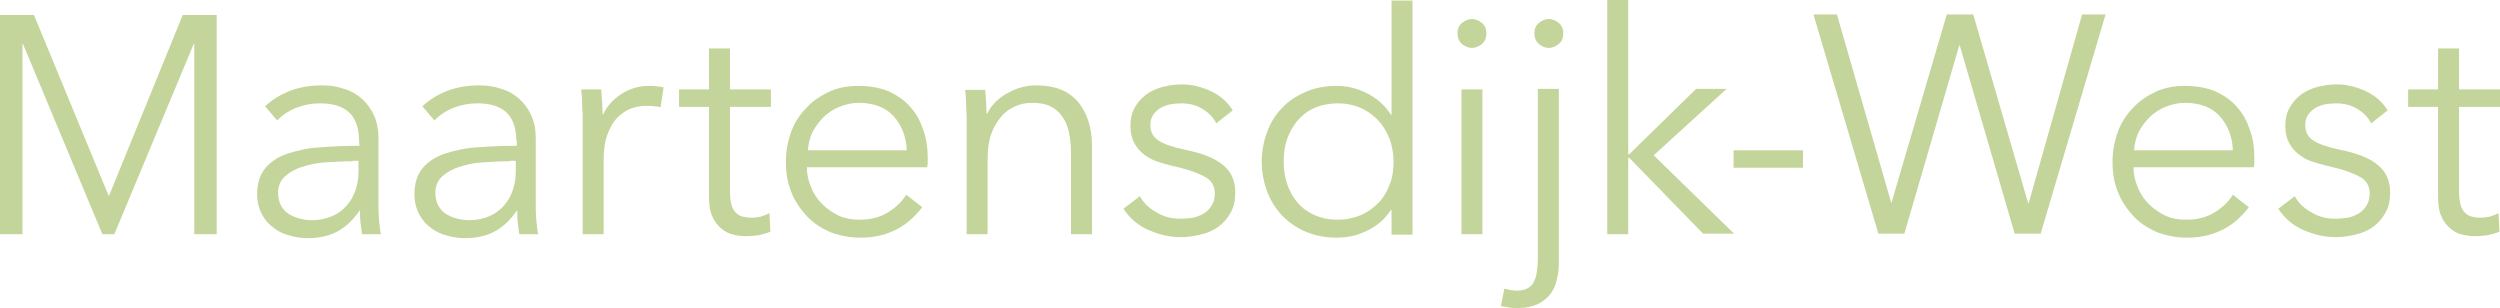 <?xml version="1.0" encoding="utf-8"?>
<!-- Generator: Adobe Illustrator 27.3.1, SVG Export Plug-In . SVG Version: 6.00 Build 0)  -->
<svg version="1.1" id="Laag_1" xmlns="http://www.w3.org/2000/svg" xmlns:xlink="http://www.w3.org/1999/xlink" x="0px" y="0px"
	 viewBox="0 0 500.7 61.7" style="enable-background:new 0 0 500.7 61.7;" xml:space="preserve">
<style type="text/css">
	.st0{fill:#C3D59A;}
</style>
<g>
	<path class="st0" d="M21.8,39.3L21.8,39.3L36.6,3h6.8v43.9h-4.5V8.8h-0.1L22.9,46.9h-2.4L4.6,8.8H4.5v38.1H0V3h6.8L21.8,39.3z"/>
	<path class="st0" d="M71.9,28.1c0-2.5-0.7-4.4-2-5.6c-1.3-1.2-3.2-1.8-5.8-1.8c-1.7,0-3.3,0.3-4.8,0.9c-1.5,0.6-2.7,1.4-3.8,2.5
		l-2.4-2.8c1.2-1.2,2.8-2.2,4.7-3c2-0.8,4.2-1.2,6.7-1.2c1.6,0,3,0.2,4.4,0.7c1.4,0.4,2.6,1.1,3.6,2s1.8,2,2.4,3.3
		c0.6,1.3,0.9,2.9,0.9,4.6v12.7c0,1.1,0,2.3,0.1,3.5s0.2,2.2,0.4,3h-3.8c-0.1-0.7-0.2-1.5-0.3-2.3s-0.1-1.6-0.1-2.4H72
		c-1.3,1.9-2.8,3.3-4.5,4.2s-3.7,1.3-6,1.3c-1.1,0-2.3-0.2-3.4-0.5c-1.2-0.3-2.3-0.8-3.2-1.5c-1-0.7-1.8-1.6-2.4-2.7
		c-0.6-1.1-1-2.5-1-4.1c0-2.2,0.6-4,1.7-5.3c1.1-1.3,2.7-2.3,4.6-2.9c1.9-0.6,4.1-1.1,6.5-1.2c2.5-0.2,5-0.3,7.7-0.3L71.9,28.1
		L71.9,28.1z M70.6,32.3c-1.7,0-3.5,0.1-5.2,0.2c-1.8,0.1-3.3,0.4-4.8,0.9c-1.4,0.4-2.6,1.1-3.5,1.9s-1.4,1.9-1.4,3.3
		c0,1,0.2,1.9,0.6,2.6c0.4,0.7,0.9,1.3,1.6,1.7c0.7,0.4,1.4,0.7,2.2,0.9c0.8,0.2,1.6,0.3,2.4,0.3c1.5,0,2.8-0.3,4-0.8
		s2.1-1.2,2.9-2.1c0.8-0.9,1.4-1.9,1.8-3.1c0.4-1.2,0.6-2.4,0.6-3.7v-2.2h-1.2V32.3z"/>
	<path class="st0" d="M103.4,28.1c0-2.5-0.7-4.4-2-5.6c-1.3-1.2-3.2-1.8-5.8-1.8c-1.7,0-3.3,0.3-4.8,0.9c-1.5,0.6-2.7,1.4-3.8,2.5
		l-2.4-2.8c1.2-1.2,2.8-2.2,4.7-3c2-0.8,4.2-1.2,6.7-1.2c1.6,0,3,0.2,4.4,0.7c1.4,0.4,2.6,1.1,3.6,2s1.8,2,2.4,3.3s0.9,2.9,0.9,4.6
		v12.7c0,1.1,0,2.3,0.1,3.5s0.2,2.2,0.4,3H104c-0.1-0.7-0.2-1.5-0.3-2.3c-0.1-0.8-0.1-1.6-0.1-2.4h-0.1c-1.3,1.9-2.8,3.3-4.5,4.2
		s-3.7,1.3-6,1.3c-1.1,0-2.3-0.2-3.4-0.5c-1.2-0.3-2.3-0.8-3.2-1.5c-1-0.7-1.8-1.6-2.4-2.7s-1-2.5-1-4.1c0-2.2,0.6-4,1.7-5.3
		s2.7-2.3,4.6-2.9s4.1-1.1,6.5-1.2c2.5-0.2,5-0.3,7.7-0.3v-1.1H103.4z M102.1,32.3c-1.7,0-3.5,0.1-5.2,0.2c-1.8,0.1-3.3,0.4-4.8,0.9
		c-1.4,0.4-2.6,1.1-3.5,1.9s-1.4,1.9-1.4,3.3c0,1,0.2,1.9,0.6,2.6s0.9,1.3,1.6,1.7c0.7,0.4,1.4,0.7,2.2,0.9c0.8,0.2,1.6,0.3,2.4,0.3
		c1.5,0,2.8-0.3,4-0.8s2.1-1.2,2.9-2.1s1.4-1.9,1.8-3.1s0.6-2.4,0.6-3.7v-2.2h-1.2V32.3z"/>
	<path class="st0" d="M116.6,21.2c0-1.2-0.1-2.4-0.2-3.3h4c0.1,0.8,0.1,1.7,0.2,2.6c0,1,0.1,1.7,0.1,2.4h0.1
		c0.8-1.7,2.1-3.1,3.7-4.1c1.7-1.1,3.5-1.6,5.6-1.6c0.5,0,1,0,1.5,0.1c0.4,0,0.9,0.1,1.3,0.2l-0.6,4c-0.2-0.1-0.7-0.2-1.2-0.2
		c-0.6-0.1-1.2-0.1-1.7-0.1c-1.1,0-2.2,0.2-3.2,0.6c-1,0.4-1.9,1.1-2.7,1.9c-0.8,0.9-1.4,2-1.9,3.4s-0.7,3-0.7,5v14.8h-4.2V24.3
		C116.7,23.4,116.7,22.4,116.6,21.2z"/>
	<path class="st0" d="M154.4,21.4h-8.2v16.9c0,1.1,0.1,2,0.3,2.7c0.2,0.7,0.5,1.3,0.9,1.6c0.4,0.4,0.9,0.7,1.4,0.8
		c0.5,0.1,1.1,0.2,1.7,0.2s1.2-0.1,1.8-0.2c0.6-0.2,1.2-0.4,1.8-0.7l0.2,3.7c-0.7,0.3-1.5,0.5-2.3,0.7c-0.8,0.1-1.7,0.2-2.6,0.2
		c-0.8,0-1.6-0.1-2.5-0.3c-0.9-0.2-1.7-0.6-2.4-1.2c-0.7-0.6-1.4-1.4-1.8-2.4c-0.5-1-0.7-2.3-0.7-3.9V21.4h-6v-3.5h6V9.7h4.2v8.2
		h8.2V21.4z"/>
	<path class="st0" d="M185.8,31.5c0,0.3,0,0.6,0,0.9s0,0.7-0.1,1.1h-24.1c0,1.4,0.3,2.8,0.9,4.1c0.5,1.3,1.3,2.4,2.2,3.3
		c1,1,2.1,1.7,3.3,2.3c1.3,0.6,2.7,0.8,4.2,0.8c2.2,0,4.1-0.5,5.7-1.5s2.8-2.2,3.6-3.5l3.2,2.5c-1.7,2.2-3.6,3.8-5.7,4.7
		c-2.1,1-4.3,1.4-6.7,1.4c-2.1,0-4.1-0.4-6-1.1c-1.8-0.8-3.4-1.8-4.7-3.2c-1.3-1.4-2.4-3-3.1-4.8c-0.8-1.9-1.1-3.9-1.1-6.1
		s0.4-4.2,1.1-6.1s1.8-3.5,3.1-4.8c1.3-1.4,2.9-2.4,4.6-3.2c1.8-0.8,3.7-1.1,5.8-1.1c2.3,0,4.3,0.4,6,1.1c1.7,0.8,3.2,1.8,4.3,3.1
		c1.2,1.3,2,2.8,2.6,4.6C185.5,27.6,185.8,29.5,185.8,31.5z M181.6,30.1c-0.1-2.7-1-5-2.6-6.8s-4-2.7-7-2.7c-1.4,0-2.7,0.3-3.9,0.8
		c-1.2,0.5-2.3,1.2-3.2,2.1c-0.9,0.9-1.6,1.9-2.2,3c-0.5,1.1-0.8,2.3-0.9,3.6H181.6z"/>
	<path class="st0" d="M197.3,17.8c0.1,0.8,0.1,1.7,0.2,2.6c0,1,0.1,1.7,0.1,2.4h0.1c0.8-1.7,2.2-3.1,4-4.1c1.9-1.1,3.8-1.6,5.9-1.6
		c3.7,0,6.4,1.1,8.3,3.3c1.8,2.2,2.8,5.1,2.8,8.7v17.8h-4.2V30.8c0-1.5-0.1-2.9-0.4-4.2c-0.2-1.2-0.7-2.3-1.3-3.2
		c-0.6-0.9-1.4-1.6-2.4-2.1s-2.3-0.7-3.8-0.7c-1.1,0-2.2,0.2-3.3,0.7c-1.1,0.5-2,1.1-2.8,2.1c-0.8,0.9-1.5,2.1-2,3.5
		c-0.5,1.4-0.7,3.1-0.7,5.1v14.9h-4.2V24.3c0-0.8,0-1.8-0.1-3c0-1.2-0.1-2.4-0.2-3.3h4V17.8z"/>
	<path class="st0" d="M243.6,24.7c-0.6-1.2-1.6-2.2-2.8-2.9c-1.3-0.8-2.7-1.1-4.3-1.1c-0.7,0-1.5,0.1-2.2,0.2
		c-0.7,0.2-1.4,0.4-2,0.8c-0.6,0.4-1,0.8-1.4,1.4c-0.4,0.6-0.5,1.3-0.5,2c0,1.4,0.6,2.4,1.7,3.1c1.1,0.7,2.9,1.3,5.3,1.8
		c3.4,0.7,6,1.7,7.6,3.1c1.6,1.3,2.4,3.2,2.4,5.4c0,1.7-0.3,3-1,4.2c-0.6,1.1-1.5,2.1-2.5,2.8c-1,0.7-2.2,1.2-3.5,1.5
		s-2.6,0.5-3.9,0.5c-2.2,0-4.3-0.5-6.4-1.4s-3.8-2.3-5.1-4.3l3.3-2.5c0.7,1.3,1.8,2.4,3.3,3.2c1.4,0.9,3,1.3,4.8,1.3
		c0.9,0,1.8-0.1,2.6-0.2c0.8-0.2,1.5-0.5,2.2-0.9c0.6-0.4,1.1-0.9,1.5-1.6c0.4-0.6,0.6-1.4,0.6-2.4c0-1.5-0.7-2.7-2.2-3.4
		c-1.5-0.8-3.6-1.5-6.4-2.1c-0.9-0.2-1.8-0.5-2.8-0.8s-1.9-0.8-2.7-1.4c-0.8-0.6-1.5-1.4-2-2.3s-0.8-2-0.8-3.4
		c0-1.5,0.3-2.8,0.9-3.8c0.6-1.1,1.4-1.9,2.3-2.6c1-0.7,2.1-1.2,3.3-1.5c1.2-0.3,2.5-0.5,3.8-0.5c2,0,4,0.5,5.9,1.4s3.3,2.2,4.3,3.8
		L243.6,24.7z"/>
	<path class="st0" d="M278.6,42c-1.2,1.9-2.9,3.3-4.8,4.2c-2,1-4,1.4-6.1,1.4c-2.3,0-4.3-0.4-6.2-1.2s-3.4-1.9-4.7-3.2
		c-1.3-1.4-2.3-3-3-4.8c-0.7-1.9-1.1-3.9-1.1-6s0.4-4.2,1.1-6c0.7-1.9,1.7-3.5,3-4.8c1.3-1.4,2.9-2.4,4.7-3.2
		c1.8-0.8,3.9-1.2,6.2-1.2c2.1,0,4.2,0.5,6.1,1.5c2,1,3.6,2.4,4.8,4.3h0.1V0.1h4.2V47h-4.2v-4.9h-0.1V42z M257.1,32.3
		c0,1.6,0.2,3.1,0.7,4.6c0.5,1.4,1.2,2.7,2.1,3.7c0.9,1.1,2.1,1.9,3.4,2.5c1.4,0.6,2.9,0.9,4.7,0.9c1.6,0,3.1-0.3,4.5-0.9
		s2.5-1.4,3.5-2.4s1.8-2.3,2.3-3.7c0.6-1.4,0.8-3,0.8-4.6c0-1.7-0.3-3.2-0.8-4.6c-0.6-1.4-1.3-2.7-2.3-3.7c-1-1.1-2.2-1.9-3.5-2.5
		c-1.4-0.6-2.9-0.9-4.5-0.9c-1.7,0-3.3,0.3-4.7,0.9c-1.4,0.6-2.5,1.5-3.4,2.5c-0.9,1.1-1.6,2.3-2.1,3.7
		C257.3,29.2,257.1,30.7,257.1,32.3z"/>
	<path class="st0" d="M297.7,6.7c0,0.9-0.3,1.6-0.9,2.1s-1.3,0.8-2,0.8s-1.4-0.3-2-0.8s-0.9-1.3-0.9-2.1c0-0.9,0.3-1.6,0.9-2.1
		s1.3-0.8,2-0.8s1.4,0.3,2,0.8S297.7,5.8,297.7,6.7z M296.9,46.9h-4.2v-29h4.2V46.9z M301.3,57.8c0.4,0.1,0.9,0.2,1.3,0.3
		c0.5,0.1,0.9,0.1,1.3,0.1c0.9,0,1.6-0.2,2.1-0.5s1-0.7,1.2-1.3c0.3-0.5,0.5-1.2,0.6-2s0.2-1.6,0.2-2.5V17.8h4.2v34.8
		c0,1.2-0.1,2.3-0.4,3.4c-0.2,1.1-0.7,2.1-1.3,2.9c-0.6,0.8-1.5,1.5-2.5,2c-1.1,0.5-2.4,0.8-4.1,0.8c-0.5,0-1,0-1.6-0.1
		s-1.2-0.2-1.7-0.3L301.3,57.8z M313.1,6.7c0,0.9-0.3,1.6-0.9,2.1s-1.3,0.8-2,0.8s-1.4-0.3-2-0.8s-0.9-1.3-0.9-2.1
		c0-0.9,0.3-1.6,0.9-2.1s1.3-0.8,2-0.8s1.4,0.3,2,0.8S313.1,5.8,313.1,6.7z"/>
	<path class="st0" d="M326.1,30.9h0.2l13.4-13.1h6.1l-14.6,13.3l16.1,15.7h-6.2l-14.8-15.2h-0.2v15.3h-4.2V0h4.2V30.9z"/>
	<path class="st0" d="M361.1,33.6h-13.9v-3.5h13.9V33.6z"/>
	<path class="st0" d="M378.8,40.7L378.8,40.7l11.1-37.8h5.3l11,37.8h0.1L417,2.9h4.7l-13,43.9h-5.2l-11-37.7h-0.1l-11,37.7h-5.2
		l-13-43.9h4.7L378.8,40.7z"/>
	<path class="st0" d="M451.5,31.5c0,0.3,0,0.6,0,0.9s0,0.7-0.1,1.1h-24.1c0,1.4,0.3,2.8,0.9,4.1c0.5,1.3,1.3,2.4,2.2,3.3
		c1,1,2.1,1.7,3.3,2.3c1.3,0.6,2.7,0.8,4.2,0.8c2.2,0,4.1-0.5,5.7-1.5c1.6-1,2.8-2.2,3.6-3.5l3.2,2.5c-1.7,2.2-3.6,3.8-5.7,4.7
		c-2.1,1-4.3,1.4-6.7,1.4c-2.1,0-4.1-0.4-6-1.1c-1.8-0.8-3.4-1.8-4.7-3.2c-1.3-1.4-2.4-3-3.1-4.8c-0.8-1.9-1.1-3.9-1.1-6.1
		s0.4-4.2,1.1-6.1s1.8-3.5,3.1-4.8c1.3-1.4,2.9-2.4,4.6-3.2c1.8-0.8,3.7-1.1,5.8-1.1c2.3,0,4.3,0.4,6,1.1c1.7,0.8,3.2,1.8,4.3,3.1
		c1.2,1.3,2,2.8,2.6,4.6C451.2,27.6,451.5,29.5,451.5,31.5z M447.2,30.1c-0.1-2.7-1-5-2.6-6.8s-4-2.7-7-2.7c-1.4,0-2.7,0.3-3.9,0.8
		s-2.3,1.2-3.2,2.1c-0.9,0.9-1.6,1.9-2.2,3c-0.5,1.1-0.8,2.3-0.9,3.6H447.2z"/>
	<path class="st0" d="M474.9,24.7c-0.6-1.2-1.6-2.2-2.8-2.9c-1.3-0.8-2.7-1.1-4.3-1.1c-0.7,0-1.5,0.1-2.2,0.2
		c-0.7,0.2-1.4,0.4-2,0.8c-0.6,0.4-1,0.8-1.4,1.4c-0.4,0.6-0.5,1.3-0.5,2c0,1.4,0.6,2.4,1.7,3.1c1.1,0.7,2.9,1.3,5.3,1.8
		c3.4,0.7,6,1.7,7.6,3.1c1.6,1.3,2.4,3.2,2.4,5.4c0,1.7-0.3,3-1,4.2c-0.6,1.1-1.5,2.1-2.5,2.8c-1,0.7-2.2,1.2-3.5,1.5
		s-2.6,0.5-3.9,0.5c-2.2,0-4.3-0.5-6.4-1.4c-2.1-0.9-3.8-2.3-5.1-4.3l3.3-2.5c0.7,1.3,1.8,2.4,3.3,3.2c1.4,0.9,3,1.3,4.8,1.3
		c0.9,0,1.8-0.1,2.6-0.2c0.8-0.2,1.5-0.5,2.2-0.9c0.6-0.4,1.1-0.9,1.5-1.6c0.4-0.6,0.6-1.4,0.6-2.4c0-1.5-0.7-2.7-2.2-3.4
		c-1.5-0.8-3.6-1.5-6.4-2.1c-0.9-0.2-1.8-0.5-2.8-0.8s-1.9-0.8-2.7-1.4s-1.5-1.4-2-2.3s-0.8-2-0.8-3.4c0-1.5,0.3-2.8,0.9-3.8
		c0.6-1.1,1.4-1.9,2.3-2.6c1-0.7,2.1-1.2,3.3-1.5s2.5-0.5,3.8-0.5c2,0,4,0.5,5.9,1.4s3.3,2.2,4.3,3.8L474.9,24.7z"/>
	<path class="st0" d="M500.7,21.4h-8.2v16.9c0,1.1,0.1,2,0.3,2.7s0.5,1.3,0.9,1.6c0.4,0.4,0.9,0.7,1.4,0.8c0.5,0.1,1.1,0.2,1.7,0.2
		c0.6,0,1.2-0.1,1.8-0.2c0.6-0.2,1.2-0.4,1.8-0.7l0.2,3.7c-0.7,0.3-1.5,0.5-2.3,0.7c-0.8,0.1-1.7,0.2-2.6,0.2
		c-0.8,0-1.6-0.1-2.5-0.3s-1.7-0.6-2.4-1.2s-1.4-1.4-1.8-2.4c-0.5-1-0.7-2.3-0.7-3.9V21.4h-6v-3.5h6V9.7h4.2v8.2h8.2L500.7,21.4
		L500.7,21.4z"/>
</g>
</svg>
